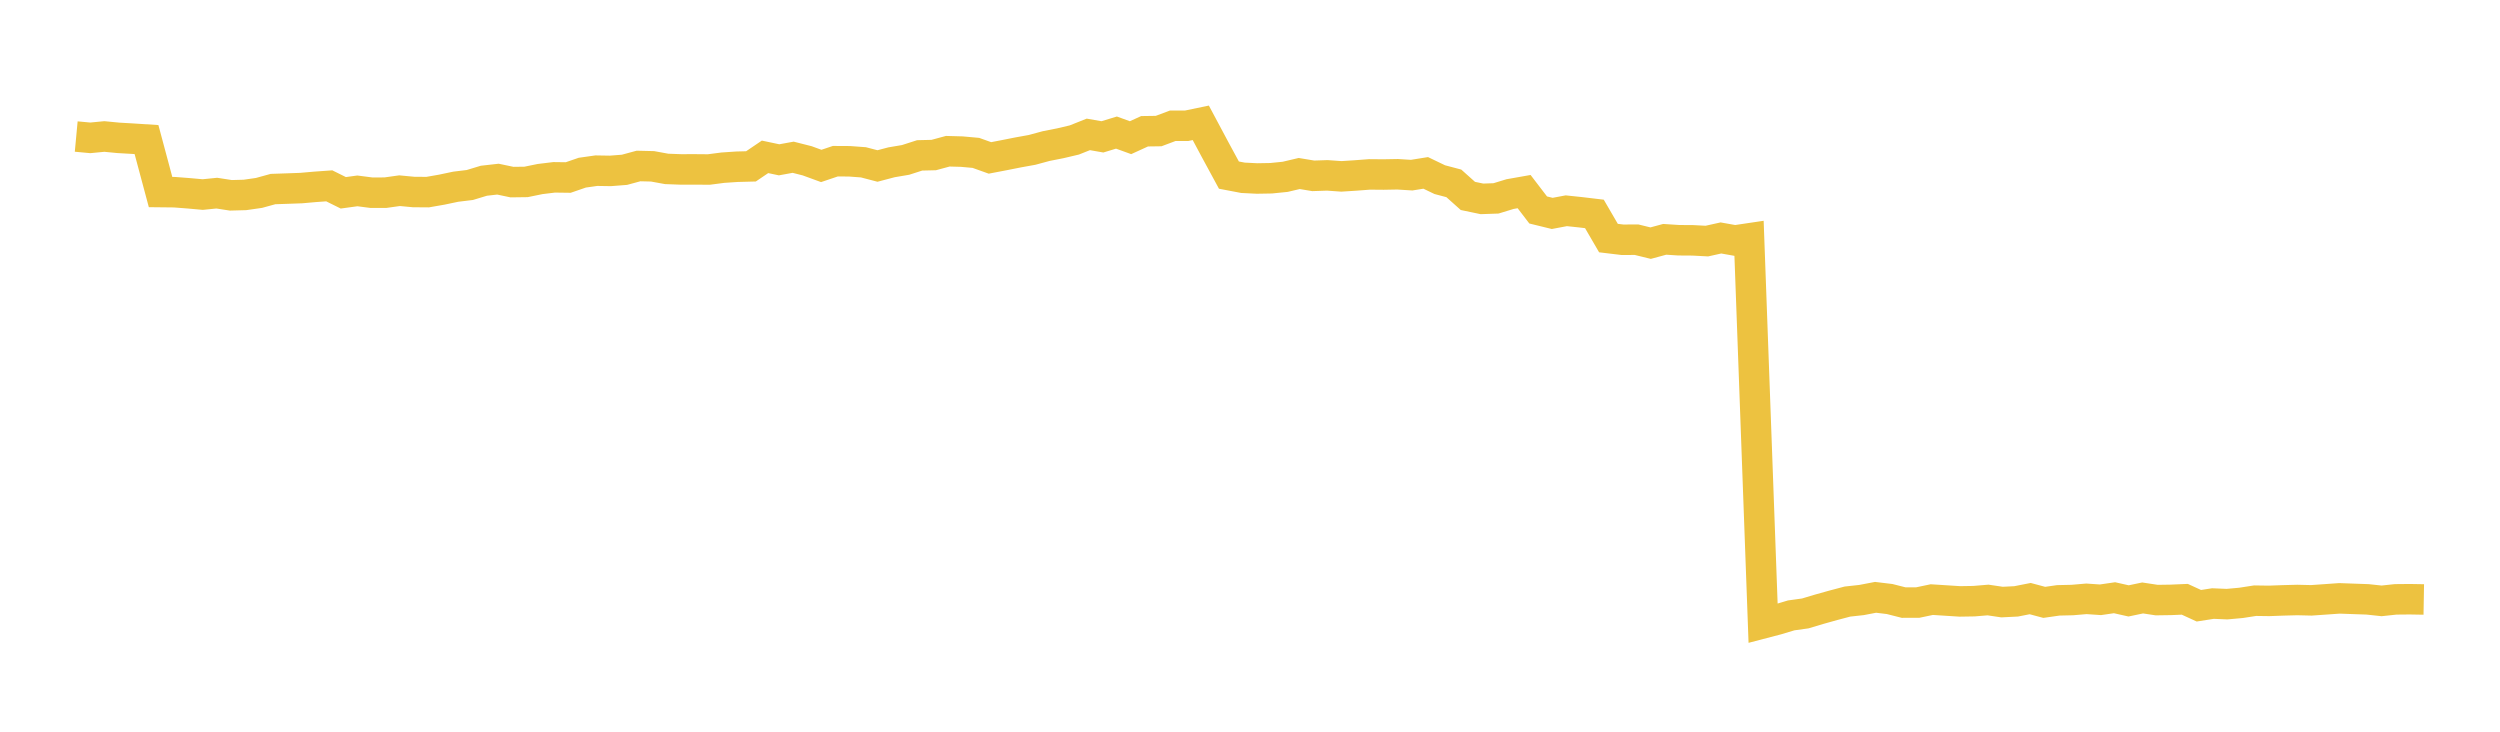 <svg width="164" height="48" xmlns="http://www.w3.org/2000/svg" xmlns:xlink="http://www.w3.org/1999/xlink"><path fill="none" stroke="rgb(237,194,64)" stroke-width="2" d="M5,8.957L5.922,9.043L6.844,8.954L7.766,9.043L8.689,9.096L9.611,9.156L10.533,12.599L11.455,12.609L12.377,12.68L13.299,12.763L14.222,12.67L15.144,12.813L16.066,12.788L16.988,12.656L17.91,12.402L18.832,12.371L19.754,12.338L20.677,12.257L21.599,12.191L22.521,12.648L23.443,12.522L24.365,12.641L25.287,12.639L26.21,12.509L27.132,12.596L28.054,12.603L28.976,12.442L29.898,12.248L30.82,12.136L31.743,11.856L32.665,11.752L33.587,11.946L34.509,11.934L35.431,11.745L36.353,11.633L37.275,11.645L38.198,11.327L39.12,11.196L40.042,11.211L40.964,11.139L41.886,10.889L42.808,10.911L43.731,11.08L44.653,11.114L45.575,11.112L46.497,11.12L47.419,11L48.341,10.938L49.263,10.914L50.186,10.289L51.108,10.484L52.03,10.315L52.952,10.549L53.874,10.886L54.796,10.575L55.719,10.58L56.641,10.648L57.563,10.889L58.485,10.646L59.407,10.49L60.329,10.193L61.251,10.171L62.174,9.921L63.096,9.946L64.018,10.029L64.94,10.359L65.862,10.182L66.784,9.999L67.707,9.832L68.629,9.582L69.551,9.4L70.473,9.183L71.395,8.816L72.317,8.978L73.24,8.697L74.162,9.032L75.084,8.611L76.006,8.598L76.928,8.252L77.85,8.249L78.772,8.057L79.695,9.786L80.617,11.487L81.539,11.663L82.461,11.709L83.383,11.693L84.305,11.6L85.228,11.382L86.15,11.535L87.072,11.504L87.994,11.57L88.916,11.511L89.838,11.441L90.76,11.449L91.683,11.432L92.605,11.49L93.527,11.342L94.449,11.785L95.371,12.029L96.293,12.853L97.216,13.046L98.138,13.014L99.06,12.732L99.982,12.569L100.904,13.774L101.826,14L102.749,13.826L103.671,13.923L104.593,14.033L105.515,15.618L106.437,15.729L107.359,15.724L108.281,15.95L109.204,15.7L110.126,15.76L111.048,15.766L111.97,15.815L112.892,15.61L113.814,15.774L114.737,15.637L115.659,40.887L116.581,40.646L117.503,40.369L118.425,40.241L119.347,39.965L120.269,39.707L121.192,39.463L122.114,39.362L123.036,39.185L123.958,39.296L124.88,39.53L125.802,39.528L126.725,39.334L127.647,39.393L128.569,39.452L129.491,39.437L130.413,39.36L131.335,39.496L132.257,39.45L133.18,39.268L134.102,39.515L135.024,39.383L135.946,39.362L136.868,39.283L137.79,39.346L138.713,39.211L139.635,39.419L140.557,39.226L141.479,39.366L142.401,39.352L143.323,39.313L144.246,39.737L145.168,39.593L146.09,39.632L147.012,39.548L147.934,39.405L148.856,39.418L149.778,39.384L150.701,39.36L151.623,39.382L152.545,39.318L153.467,39.253L154.389,39.286L155.311,39.318L156.234,39.417L157.156,39.318L158.078,39.309L159,39.325"></path></svg>